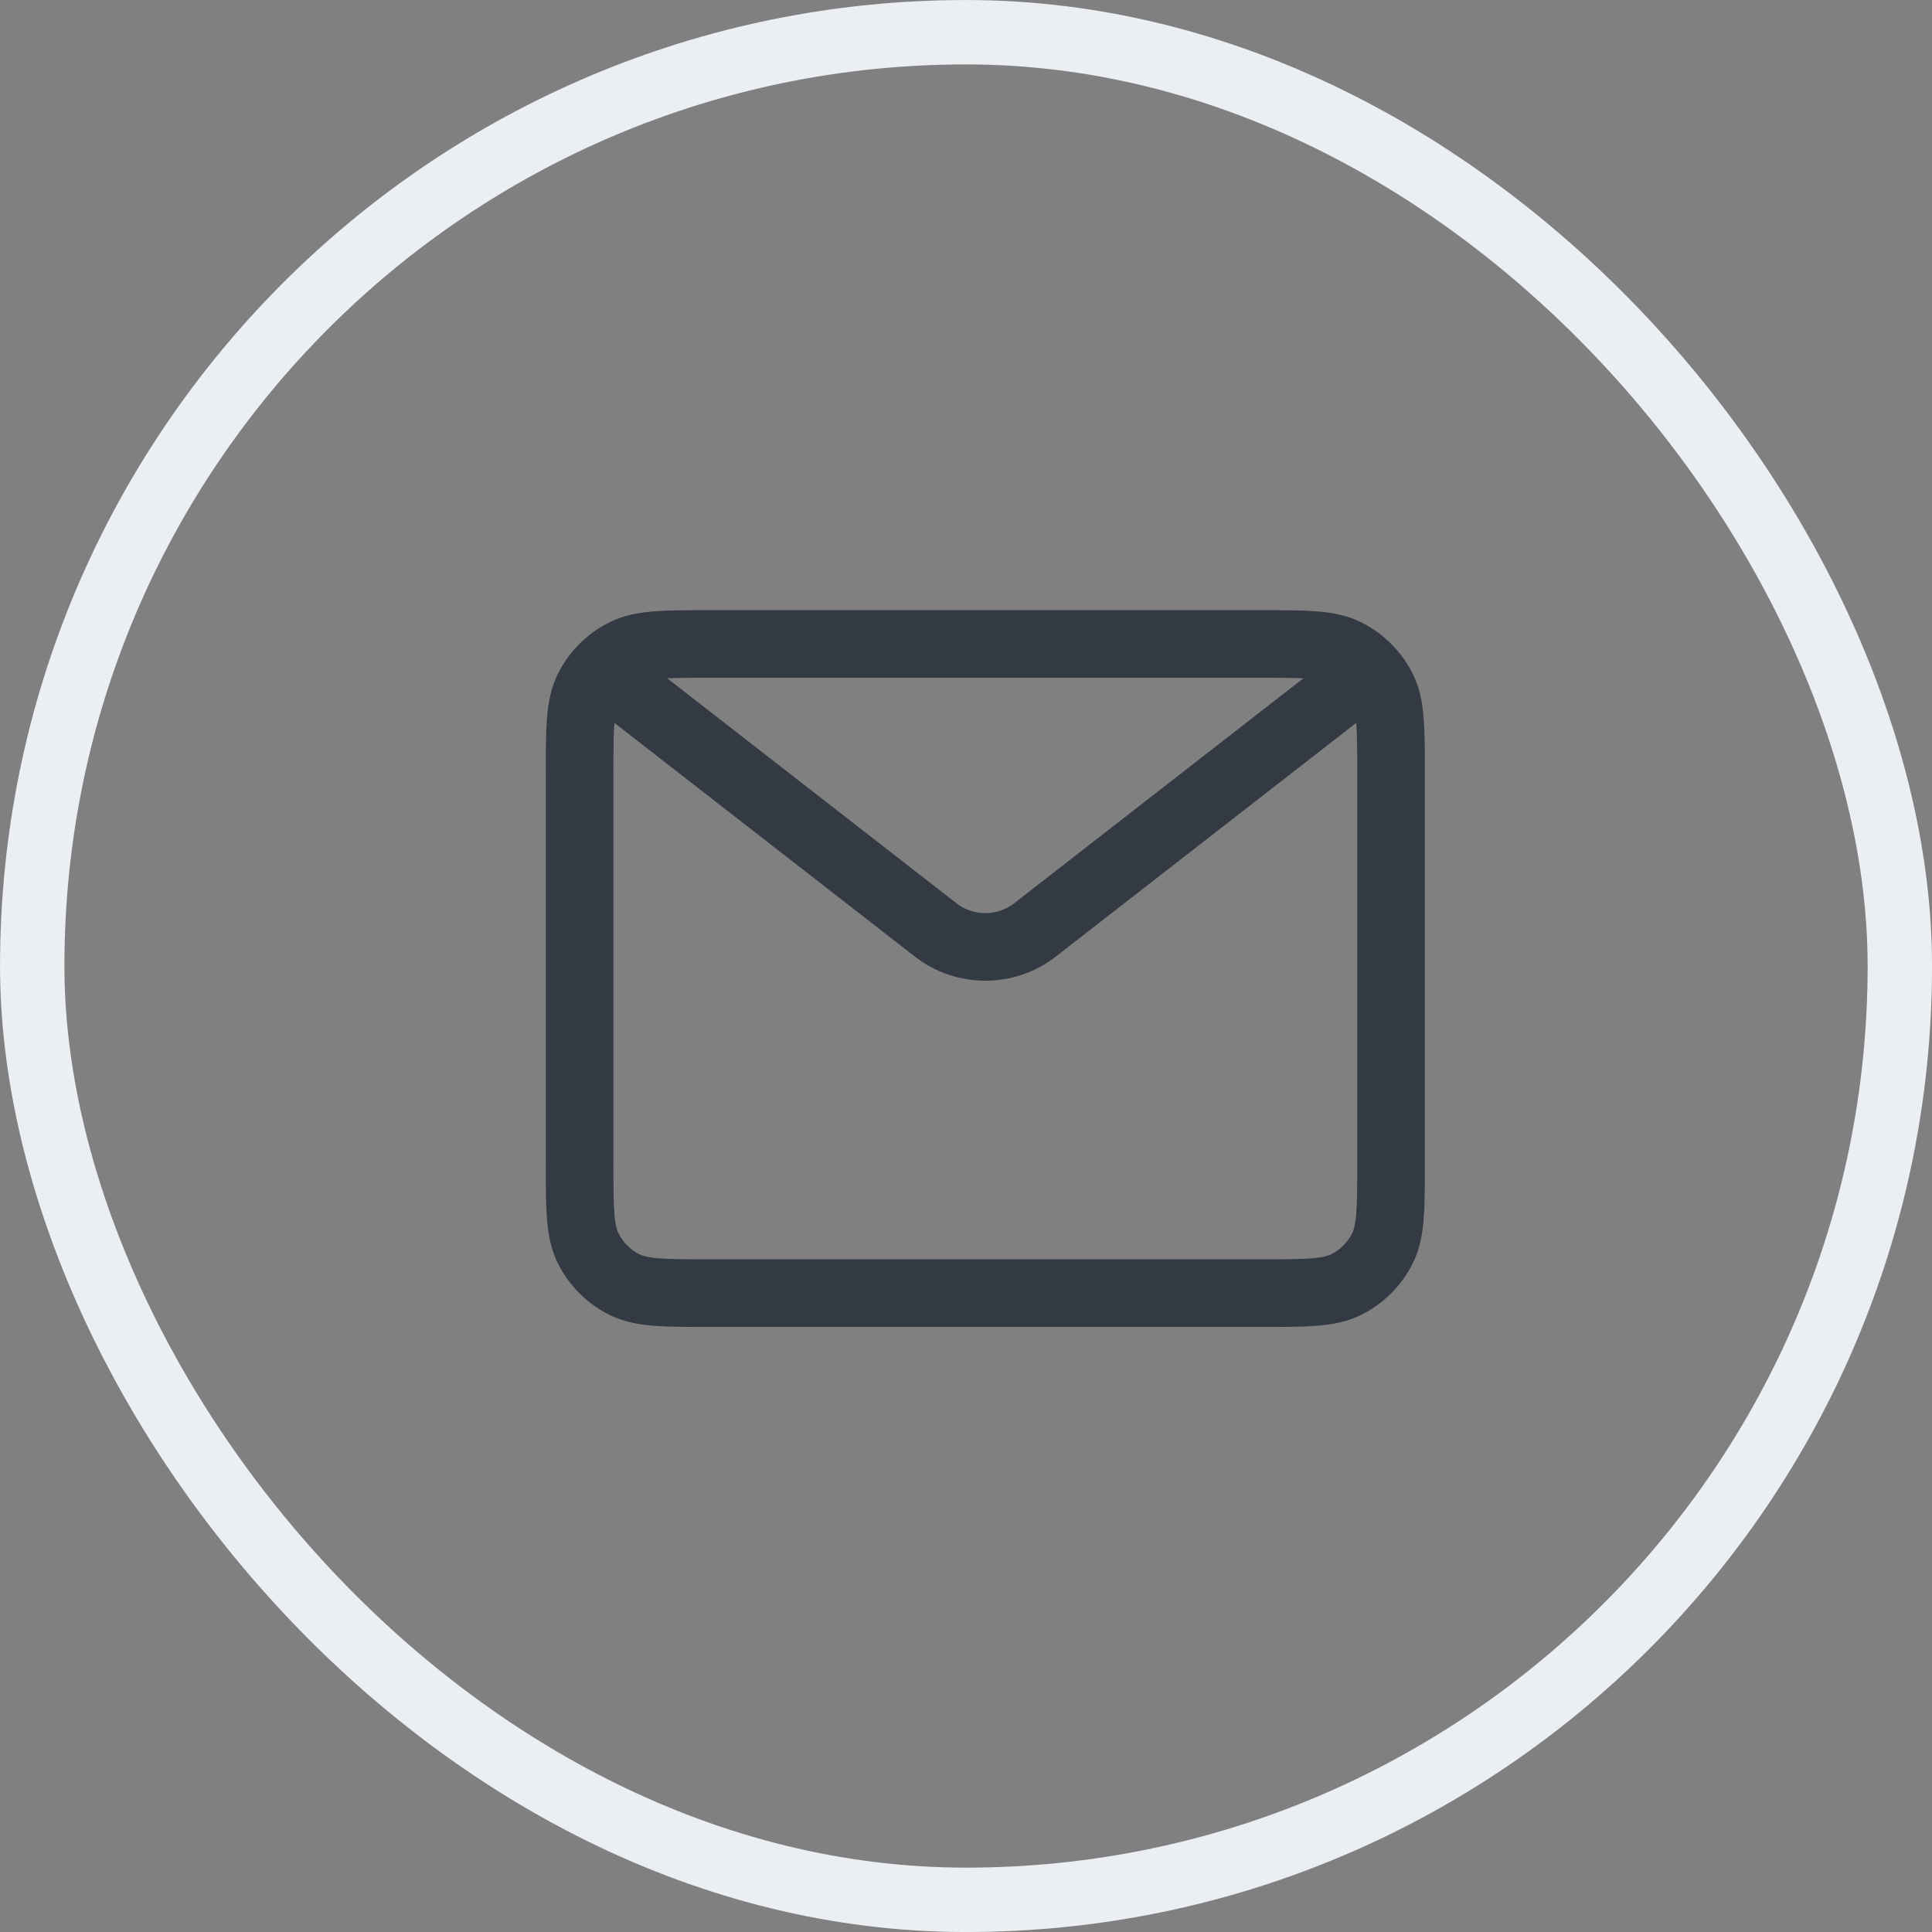 <svg xmlns="http://www.w3.org/2000/svg" width="40" height="40" viewBox="0 0 40 40" fill="none">
  <rect x="0" y="0" width="40" height="40" fill="#808080" stroke="none"/>
  <rect x="0.667" y="0.667" width="38.667" height="38.667" rx="19.333" stroke="#EBEFF3" stroke-width="1.333"/>
  <path d="M12.84 14.173L19.369 19.251C19.975 19.723 20.825 19.723 21.431 19.251L27.96 14.173M14.688 26.773H26.112C27.053 26.773 27.523 26.773 27.883 26.59C28.199 26.429 28.456 26.172 28.617 25.856C28.8 25.497 28.8 25.026 28.8 24.085V16.021C28.8 15.081 28.8 14.61 28.617 14.251C28.456 13.935 28.199 13.678 27.883 13.517C27.523 13.333 27.053 13.333 26.112 13.333H14.688C13.747 13.333 13.277 13.333 12.917 13.517C12.601 13.678 12.344 13.935 12.183 14.251C12 14.61 12 15.081 12 16.021V24.085C12 25.026 12 25.497 12.183 25.856C12.344 26.172 12.601 26.429 12.917 26.59C13.277 26.773 13.747 26.773 14.688 26.773Z" stroke="#333A44" stroke-width="1.4"/>
</svg>
